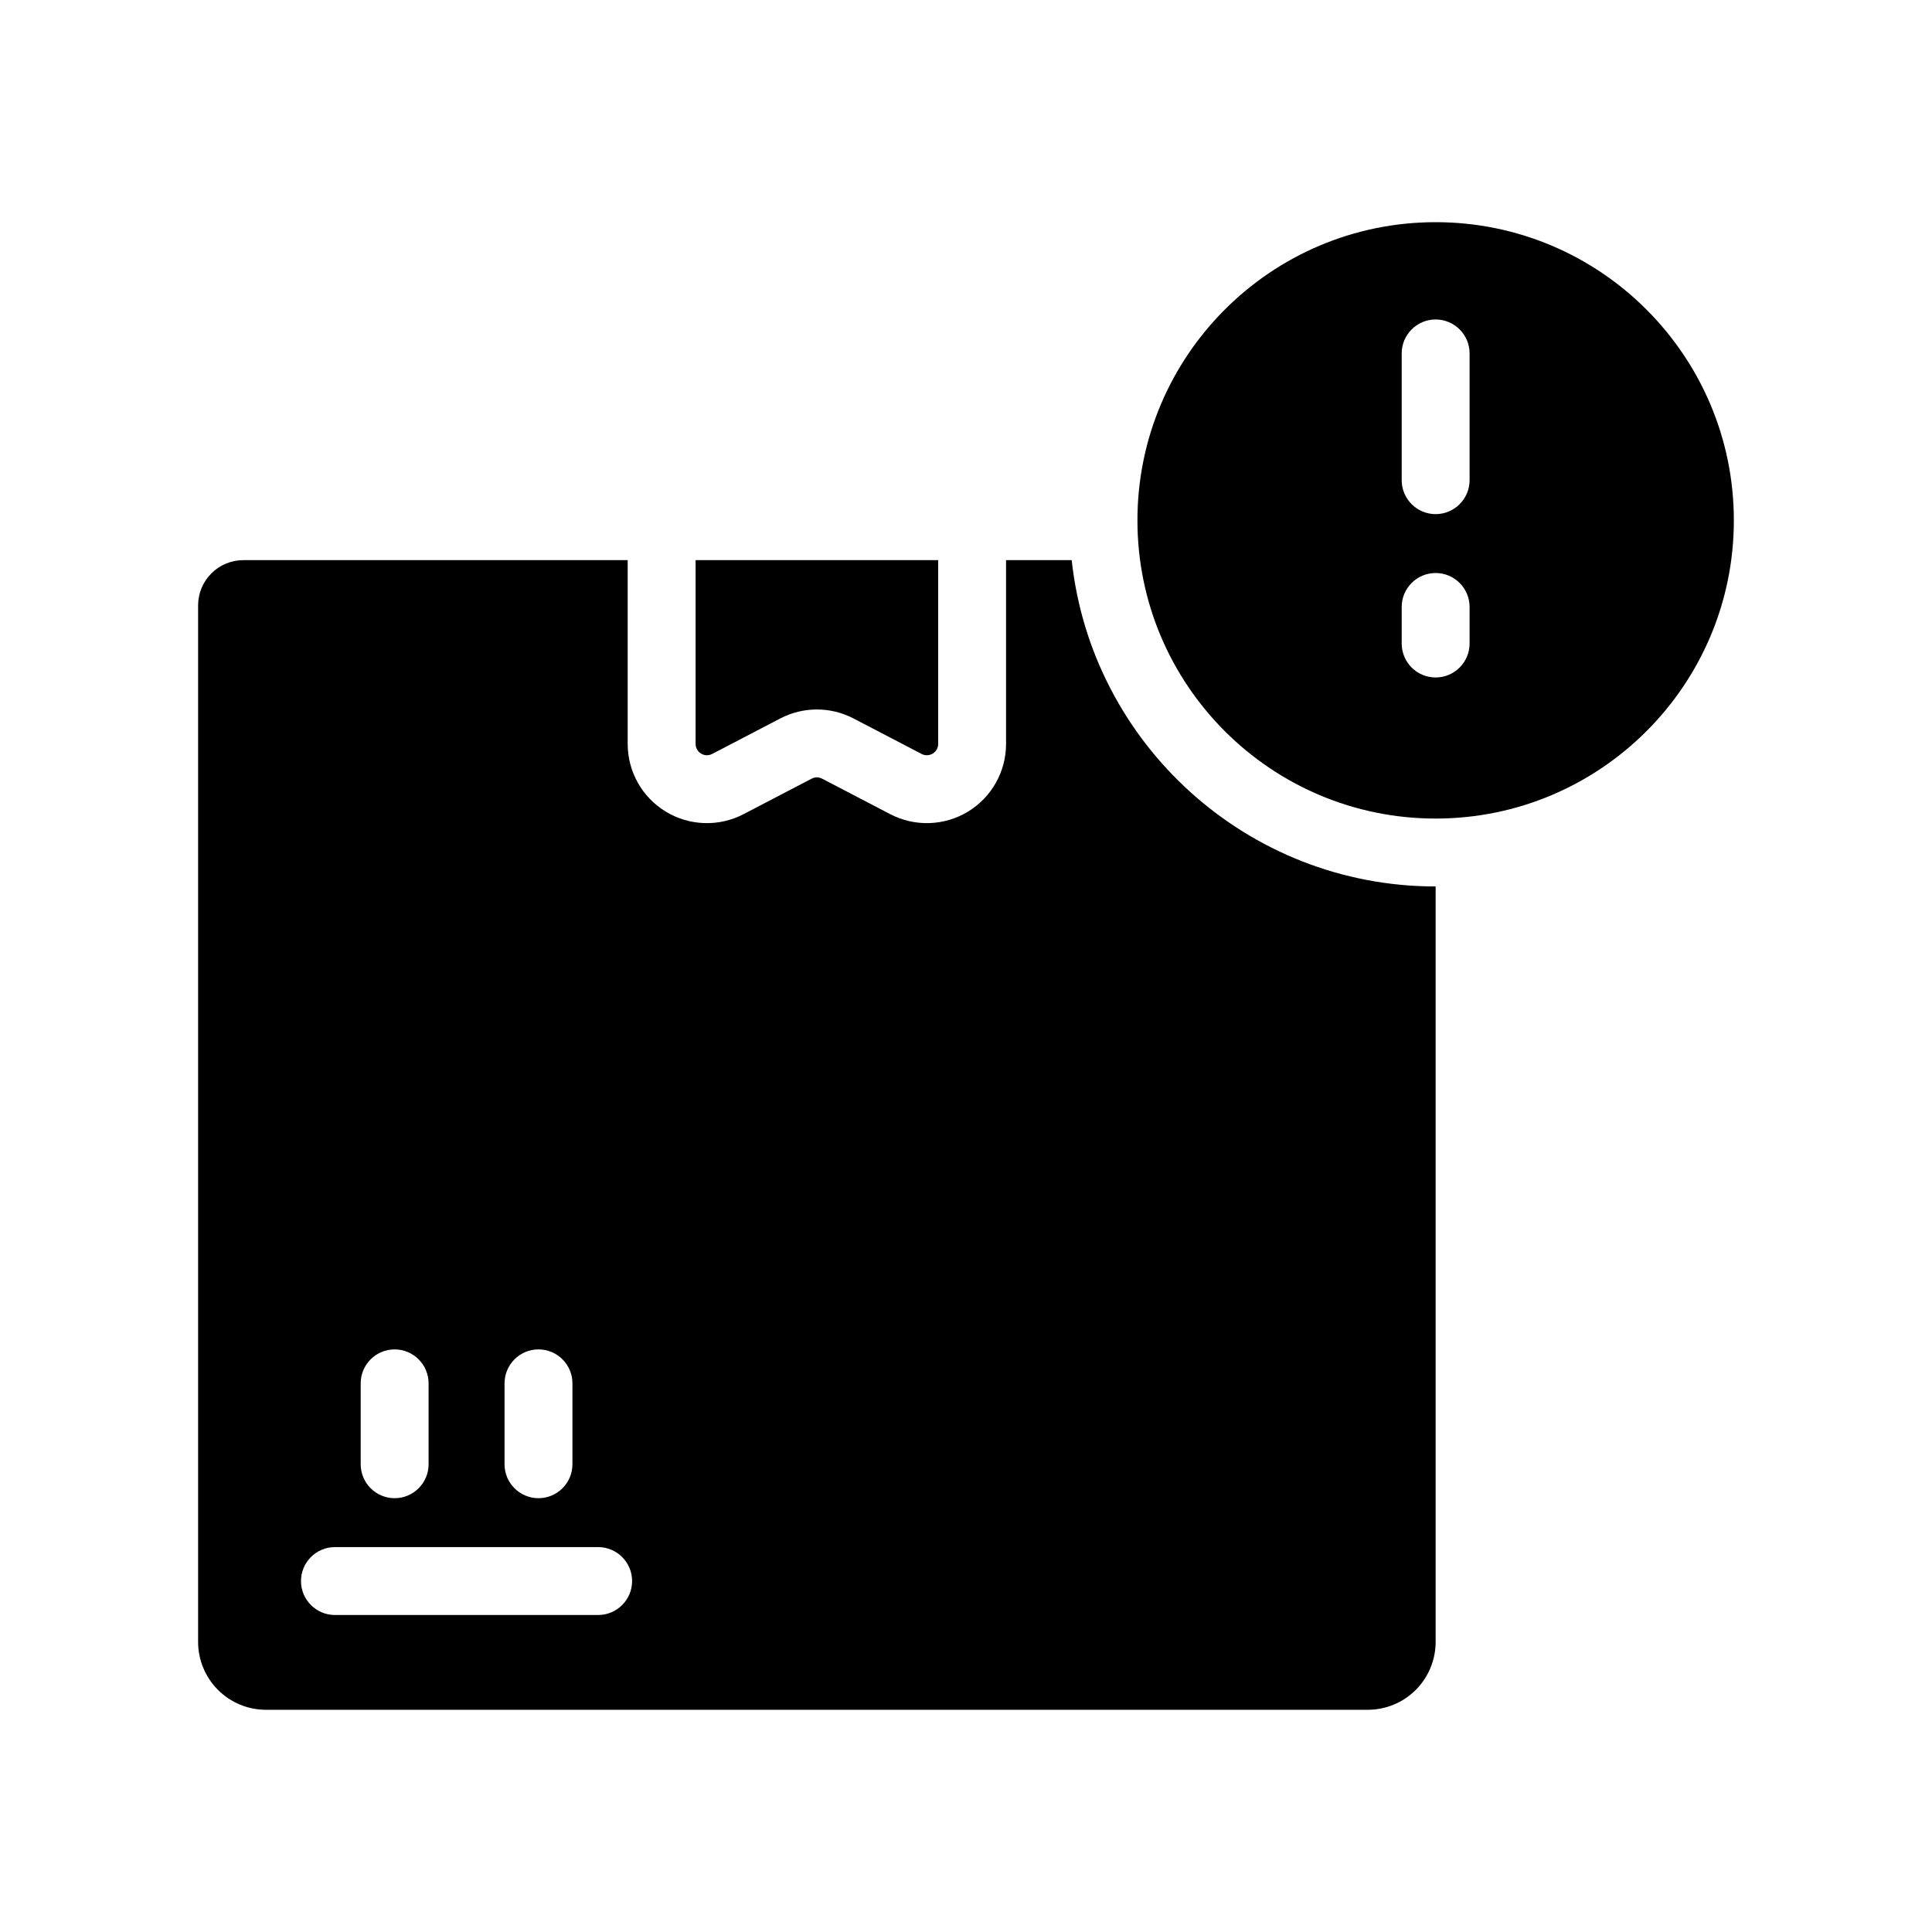 <?xml version="1.0" encoding="UTF-8"?>
<!-- Uploaded to: SVG Repo, www.svgrepo.com, Generator: SVG Repo Mixer Tools -->
<svg fill="#000000" width="800px" height="800px" version="1.1" viewBox="144 144 512 512" xmlns="http://www.w3.org/2000/svg">
 <g fill-rule="evenodd">
  <path d="m524.46 378.92c-49.984 0-91.191-37.883-96.449-86.477h-17.395v48.703c0 7.34-3.832 14.148-10.105 17.953-6.281 3.801-14.082 4.055-20.59 0.664-6.496-3.391-13.398-6.988-18.055-9.41-0.871-0.457-1.902-0.457-2.769 0-4.652 2.422-11.559 6.023-18.055 9.41-6.508 3.391-14.312 3.137-20.586-0.664-6.281-3.801-10.113-10.609-10.113-17.953v-48.703h-101.85c-3.18 0-6.231 1.266-8.48 3.516s-3.516 5.297-3.516 8.48v274.68c0 4.773 1.895 9.352 5.273 12.727 3.371 3.371 7.945 5.266 12.723 5.266h291.97c4.773 0 9.352-1.895 12.723-5.266 3.375-3.375 5.273-7.953 5.273-12.727v-200.2zm-291.7 193.07h69.758c4.965 0 8.996-4.035 8.996-8.996 0-4.965-4.031-8.996-8.996-8.996h-69.758c-4.961 0-8.996 4.031-8.996 8.996 0 4.961 4.035 8.996 8.996 8.996zm62.941-39.949v-21.441c0-4.965-4.031-8.996-8.996-8.996-4.965 0-8.996 4.031-8.996 8.996v21.441c0 4.965 4.031 8.996 8.996 8.996 4.965 0 8.996-4.031 8.996-8.996zm-38.121 0v-21.441c0-4.965-4.031-8.996-8.996-8.996s-8.996 4.031-8.996 8.996v21.441c0 4.965 4.031 8.996 8.996 8.996s8.996-4.031 8.996-8.996zm70.762-239.6h64.285v48.703c0 1.051-0.551 2.019-1.445 2.566-0.895 0.539-2.008 0.574-2.938 0.098l-18.055-9.41c-6.082-3.172-13.328-3.172-19.41 0l-18.055 9.41c-0.93 0.48-2.039 0.445-2.938-0.098-0.895-0.547-1.445-1.516-1.445-2.566z"/>
  <path d="m524.46 202.88c43.617 0 79.027 35.41 79.027 79.027 0 43.617-35.41 79.02-79.027 79.02-43.617 0-79.027-35.406-79.027-79.02 0-43.617 35.41-79.027 79.027-79.027zm-8.996 101.97v9.691c0 4.965 4.031 8.996 8.996 8.996s8.996-4.031 8.996-8.996v-9.691c0-4.961-4.031-8.996-8.996-8.996s-8.996 4.035-8.996 8.996zm0-67.191v33.594c0 4.965 4.031 8.996 8.996 8.996s8.996-4.031 8.996-8.996v-33.594c0-4.961-4.031-8.996-8.996-8.996s-8.996 4.035-8.996 8.996z"/>
 </g>
</svg>